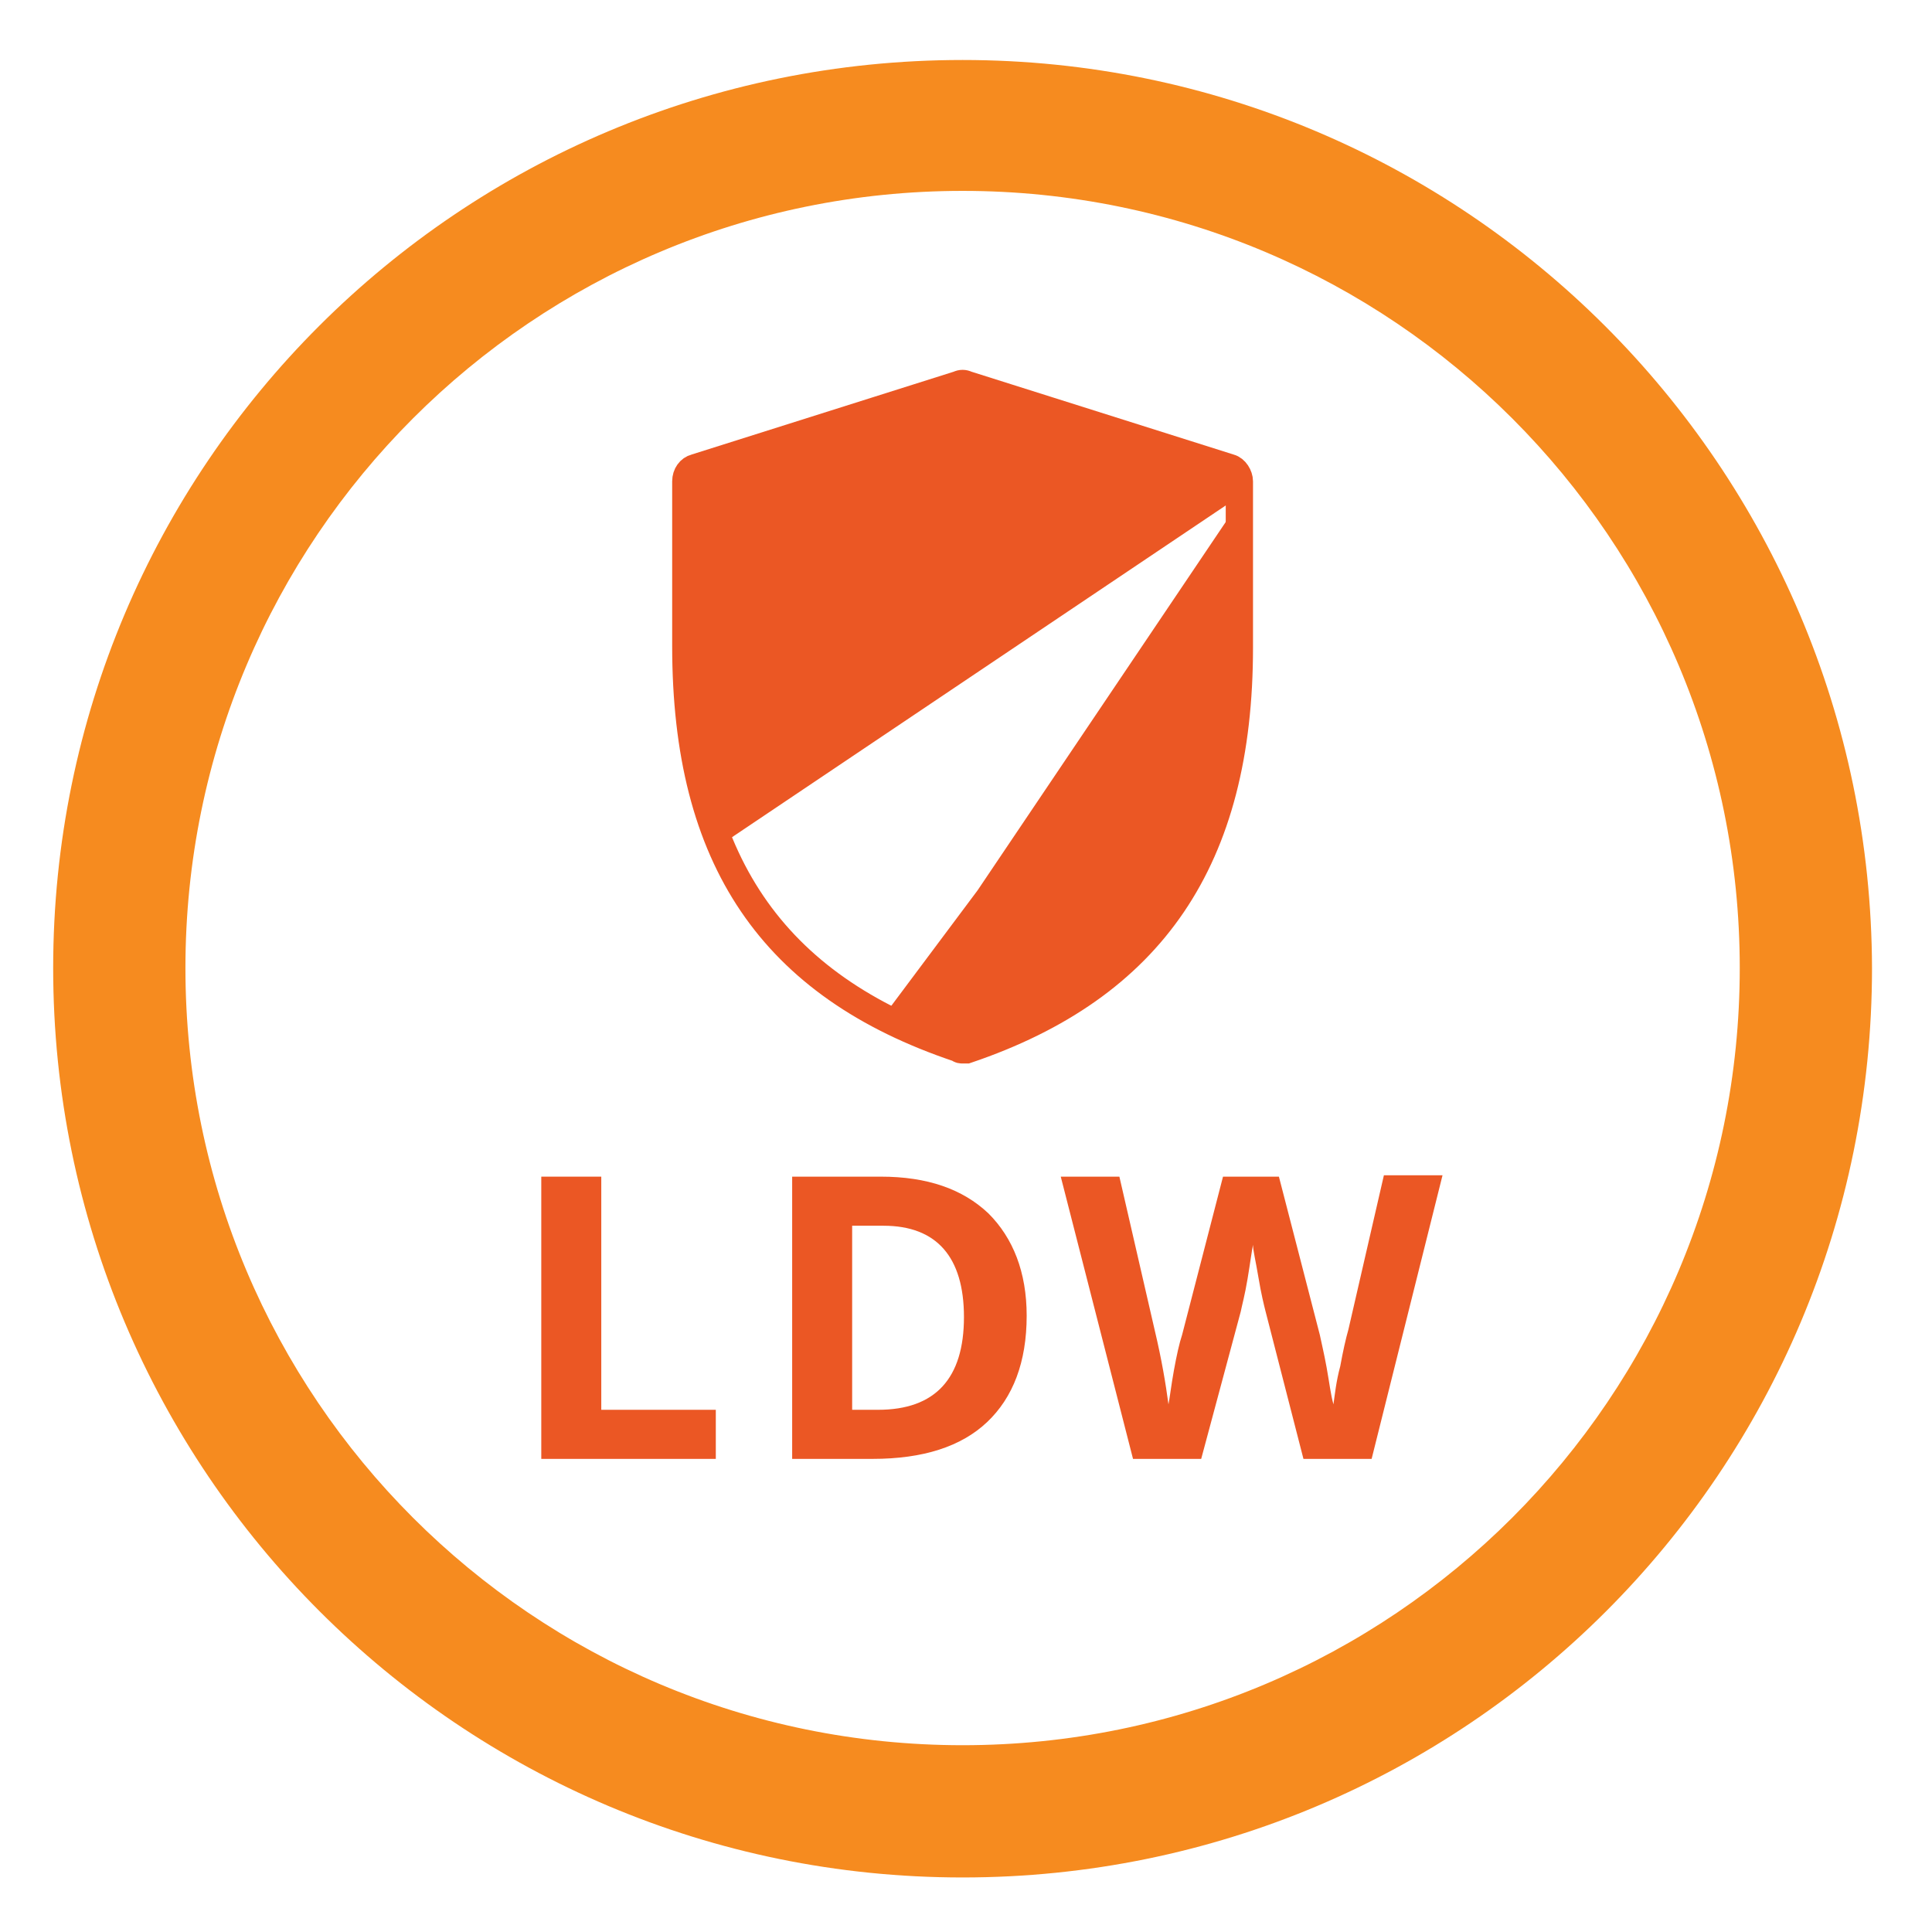 <?xml version="1.0" encoding="utf-8"?>
<!-- Generator: Adobe Illustrator 21.0.0, SVG Export Plug-In . SVG Version: 6.00 Build 0)  -->
<svg version="1.1" id="Capa_1" xmlns="http://www.w3.org/2000/svg" xmlns:xlink="http://www.w3.org/1999/xlink" x="0px" y="0px"
	 viewBox="0 0 141.7 141.7" style="enable-background:new 0 0 141.7 141.7;" xml:space="preserve">
<style type="text/css">
	.st0{fill:#F68B1F;}
	.st1{fill:#EB5724;}
	.st2{fill:none;stroke:#EB5724;stroke-width:2;stroke-miterlimit:10;}
</style>
<path class="st0" d="M70.6,4.4C33.7,4.4,3.9,34.2,3.9,71s29.8,66.7,66.7,66.7s66.7-29.8,66.7-66.7C137.2,34.2,107.4,4.4,70.6,4.4z
	 M70.6,128c-31.5,0-57-25.5-57-57s25.5-57,57-57s57,25.5,57,57S102.1,128,70.6,128z"/>
<g>
	<path class="st1" d="M90.9,35.4c0-0.5-0.3-1-0.7-1.1l-19.3-6.5c-0.2-0.1-0.4-0.1-0.6,0l-19.4,6.5c-0.4,0.1-0.7,0.6-0.7,1.1v1.4
		h40.7C90.9,36.8,90.9,35.4,90.9,35.4z"/>
	<path class="st1" d="M90.9,36.4L90.9,36.4L90.9,36.4z"/>
	<path class="st1" d="M90.9,36.4H50.2v10.9c0,5.7,0.9,10.6,2.6,14.7L90.9,36.4L90.9,36.4z"/>
	<g>
		<path class="st1" d="M71.7,65.3l-6.8,9.1c1.6,0.9,3.4,1.7,5.3,2.3c0.1,0,0.2,0.1,0.3,0.1s0.2,0,0.3-0.1
			c7.2-2.4,12.3-6.1,15.6-11.4h0.1c3-4.7,4.4-10.7,4.4-18.1V36.8L71.7,65.3L71.7,65.3z"/>
	</g>
</g>
<g>
	<g>
		<path class="st2" d="M70.6,77c-0.1,0-0.2,0-0.3-0.1c-13.7-4.6-20-13.9-20-29.5V35.3c0-0.5,0.3-0.9,0.7-1l19.3-6.1
			c0.2-0.1,0.4-0.1,0.6,0l19.3,6.1c0.4,0.1,0.7,0.6,0.7,1v12.2c0,15.5-6.4,24.9-20,29.5C70.8,77,70.7,77,70.6,77z"/>
	</g>
</g>
<g>
	<path class="st1" d="M39.7,107V86.3h4.4v17.1h8.4v3.6H39.7z"/>
	<path class="st1" d="M75.3,96.5c0,3.4-1,6-2.9,7.8c-1.9,1.8-4.7,2.7-8.4,2.7h-5.9V86.3h6.5c3.4,0,6,0.9,7.9,2.7
		C74.3,90.8,75.3,93.3,75.3,96.5z M70.7,96.6c0-4.4-2-6.7-5.9-6.7h-2.3v13.5h1.9C68.6,103.4,70.7,101.1,70.7,96.6z"/>
	<path class="st1" d="M100.6,107h-5l-2.8-10.9c-0.1-0.4-0.3-1.2-0.5-2.4s-0.4-2-0.4-2.4c-0.1,0.5-0.2,1.3-0.4,2.5s-0.4,1.9-0.5,2.4
		L88.1,107h-5l-5.3-20.7h4.3l2.6,11.3c0.5,2.1,0.8,3.9,1,5.4c0.1-0.5,0.2-1.4,0.4-2.5s0.4-2,0.6-2.6l3-11.6h4.1l3,11.6
		c0.1,0.5,0.3,1.3,0.5,2.4c0.2,1.1,0.3,2,0.5,2.7c0.1-0.7,0.2-1.7,0.5-2.8c0.2-1.1,0.4-2,0.6-2.7l2.6-11.3h4.3L100.6,107z"/>
</g>
</svg>
